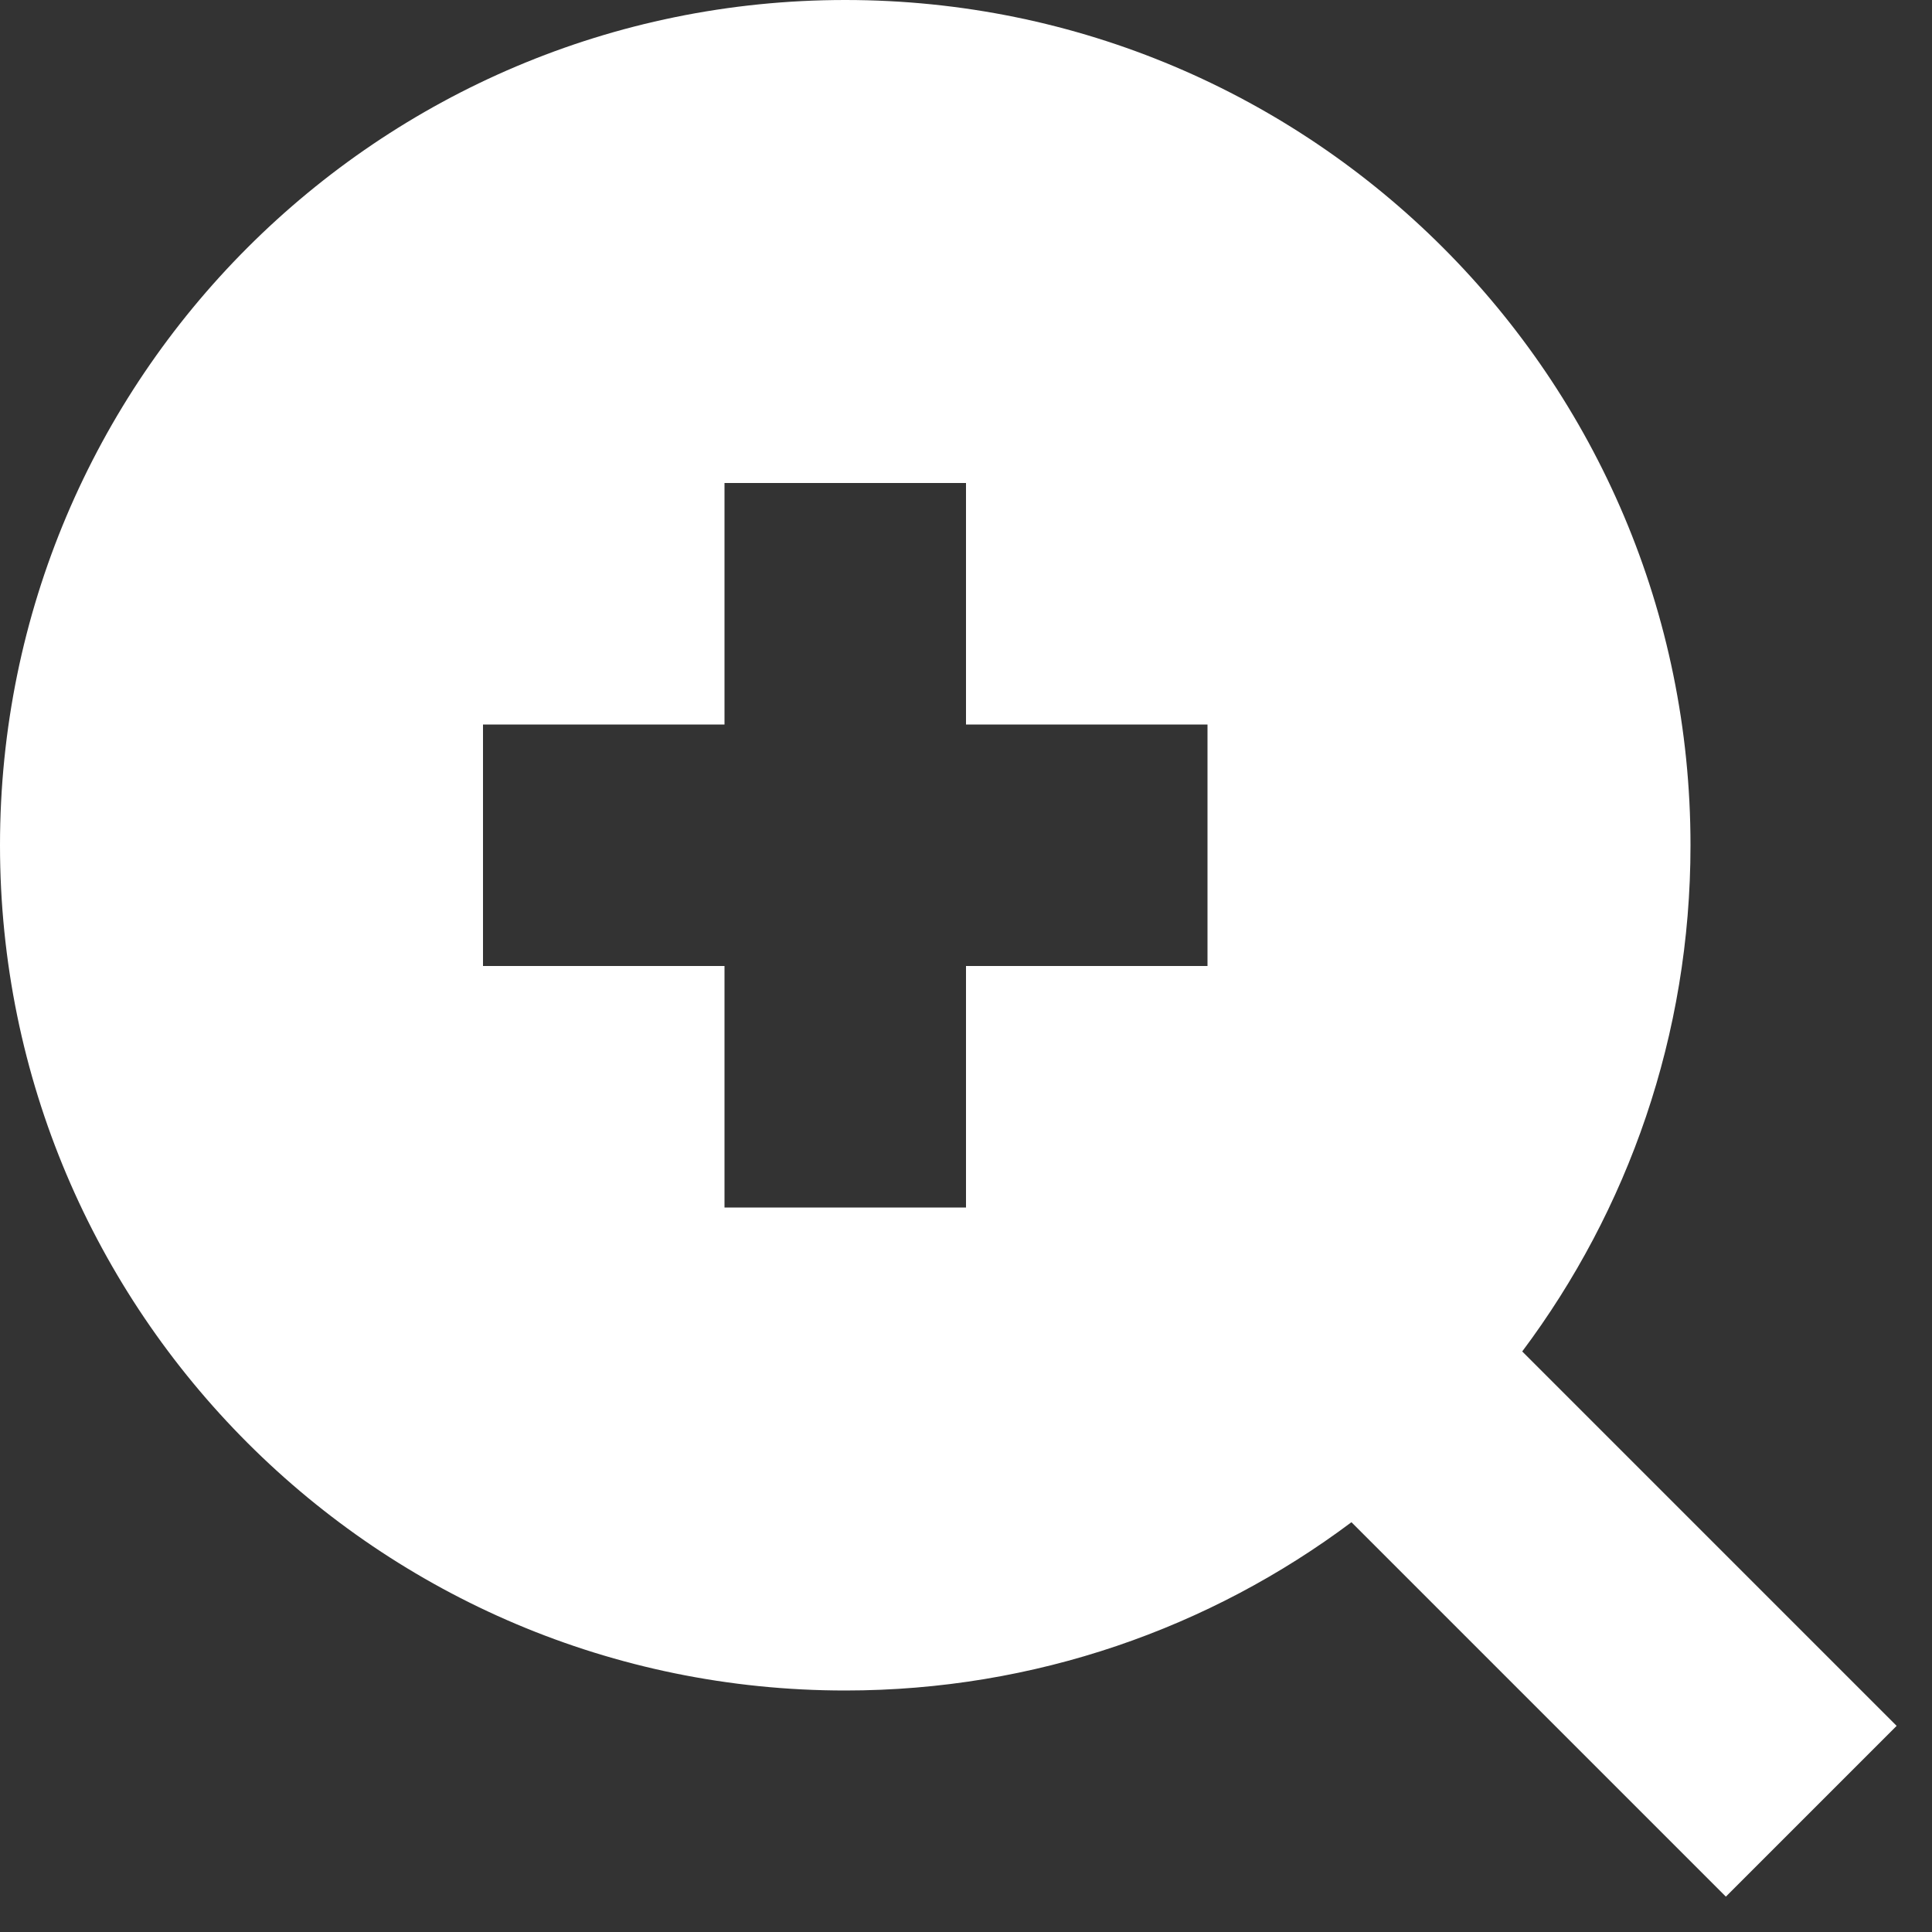 <svg width="69" height="69" viewBox="0 0 69 69" fill="none" xmlns="http://www.w3.org/2000/svg">
<rect x="0" y="0" width="69" height="69" fill="#333333" stroke="none"/>
<path fill-rule="evenodd" clip-rule="evenodd" d="M48.266 54.365C43.227 58.139 36.968 60.375 30.188 60.375C13.515 60.375 0 46.86 0 30.188C0 13.515 13.515 0 30.188 0C46.86 0 60.375 13.515 60.375 30.188C60.375 36.968 58.139 43.227 54.365 48.266L67.737 61.638L61.638 67.737L48.266 54.365ZM17.25 25.875H25.875V17.25H34.5V25.875H43.125V34.5H34.5V43.125H25.875V34.5H17.25V25.875Z" fill="white"/>
</svg>
